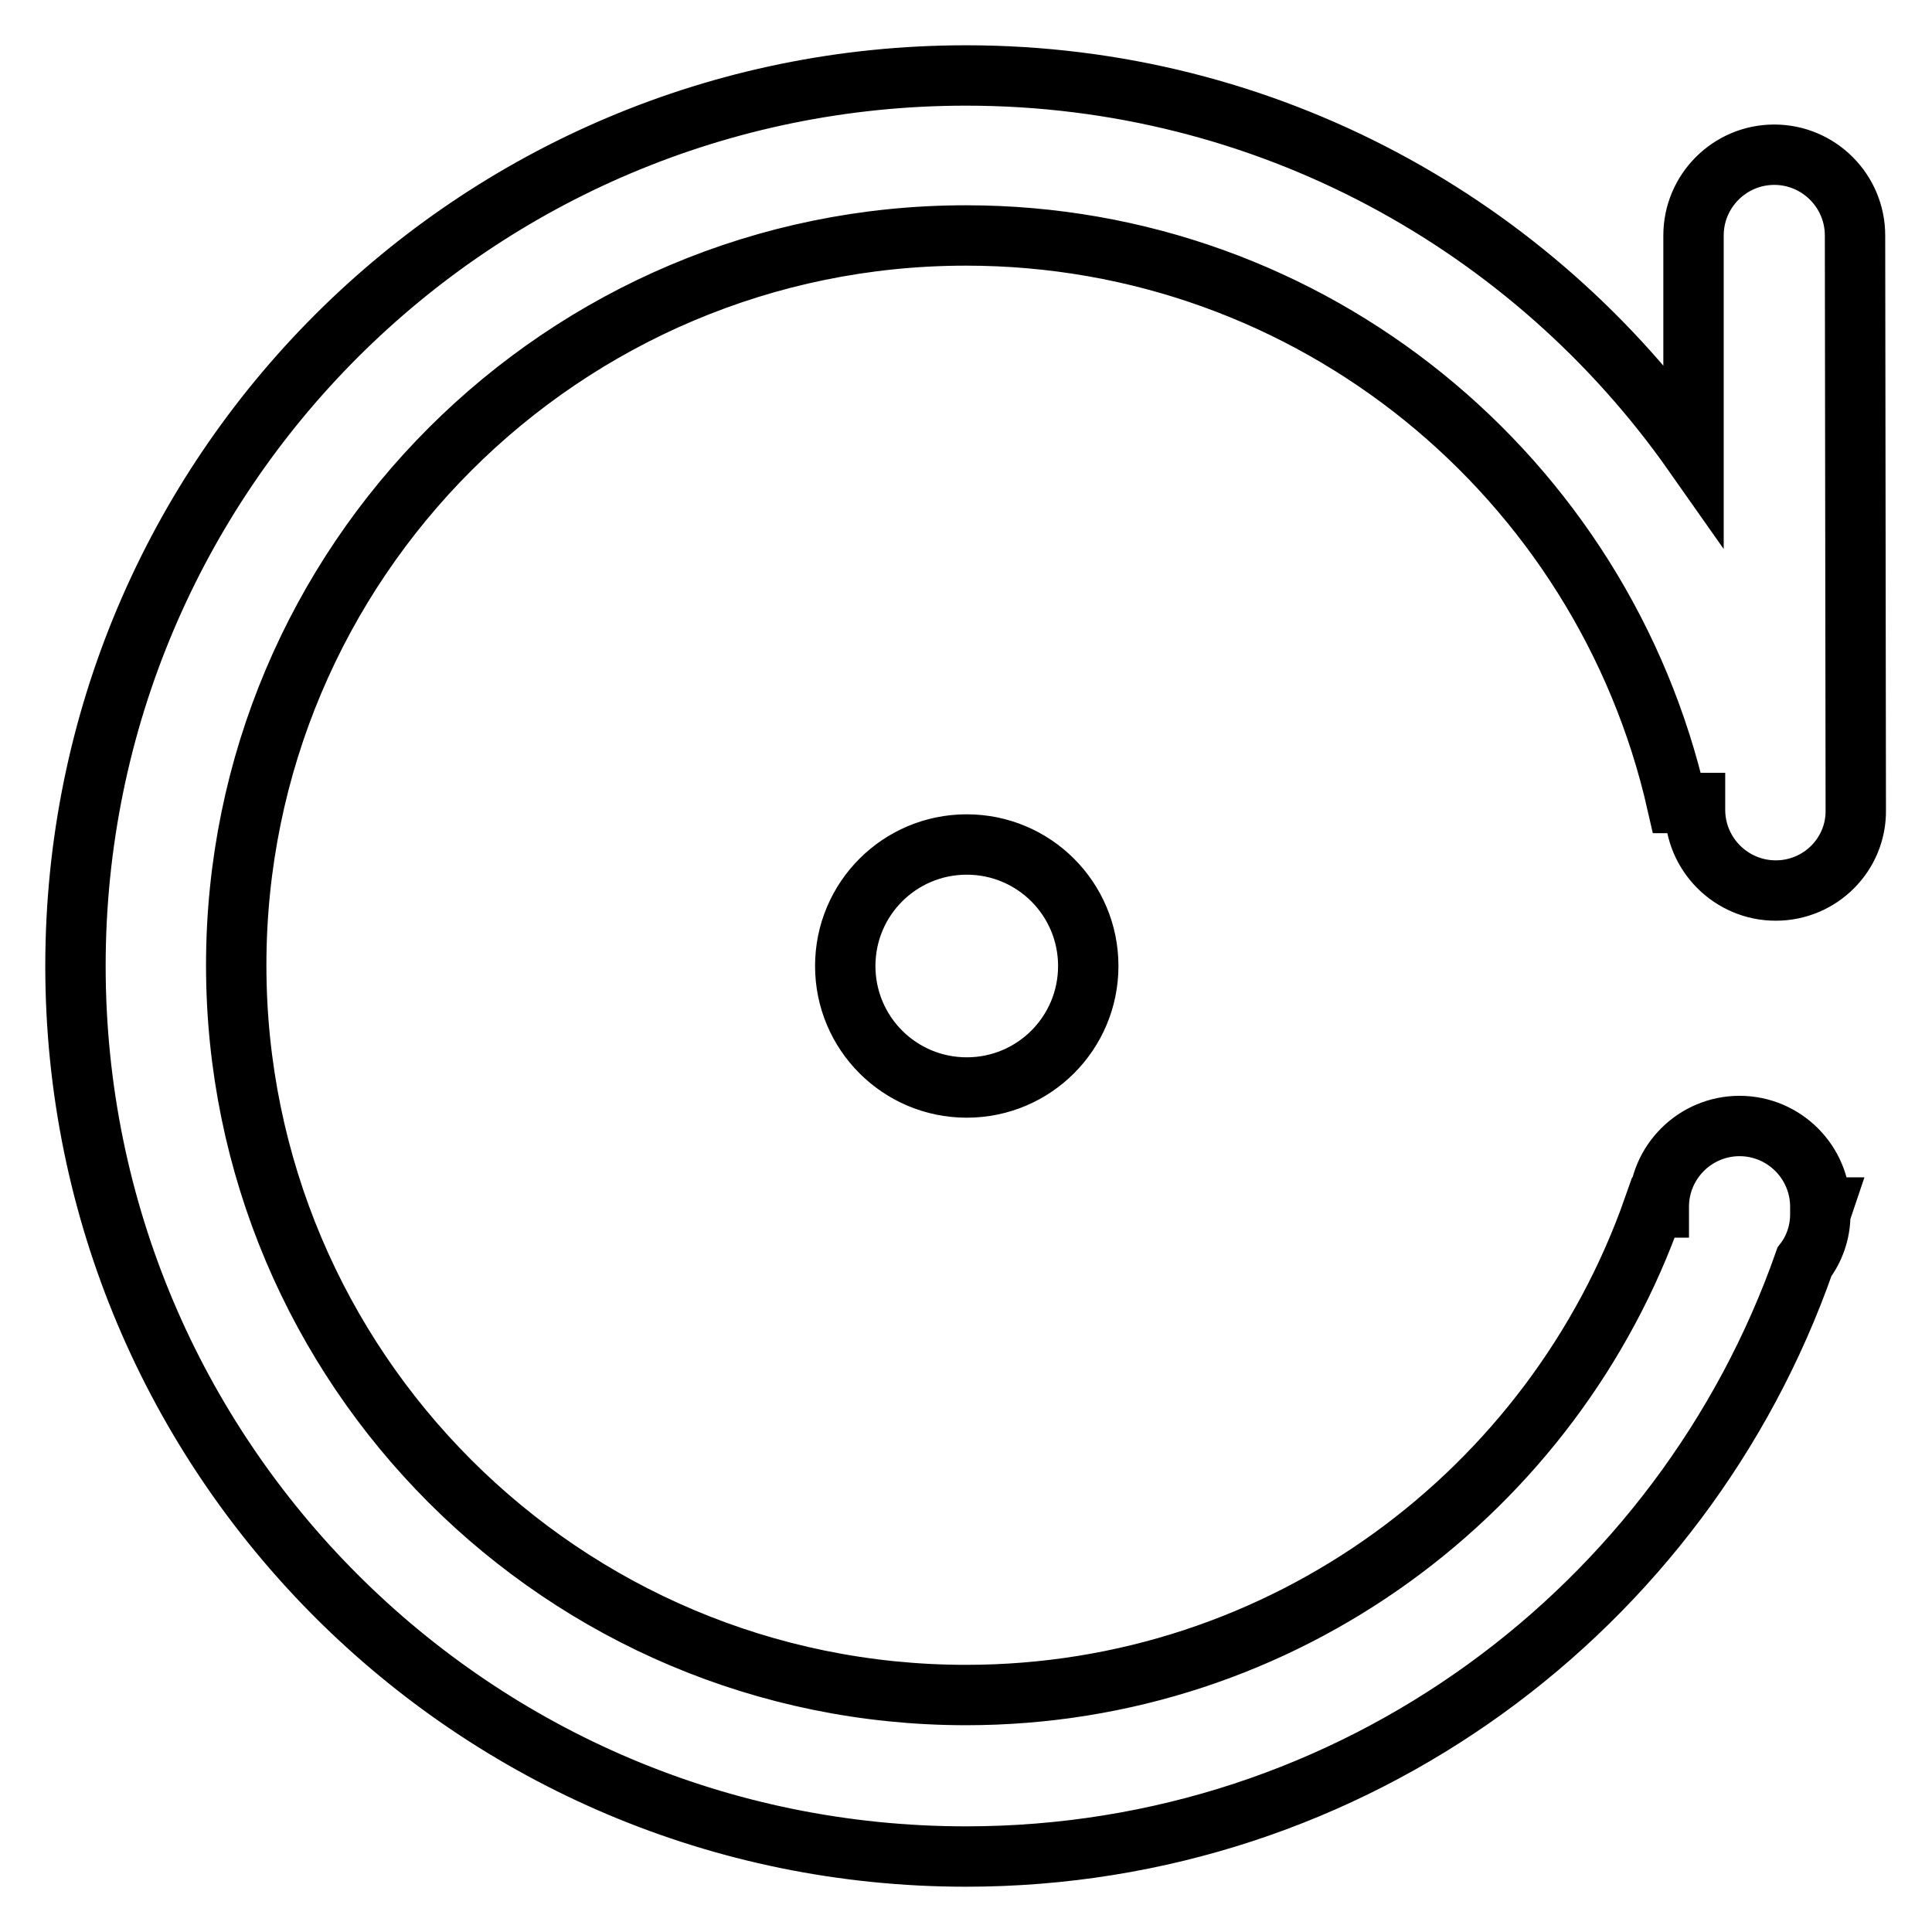 <?xml version="1.0" encoding="utf-8"?>
<!-- Svg Vector Icons : http://www.onlinewebfonts.com/icon -->
<!DOCTYPE svg PUBLIC "-//W3C//DTD SVG 1.1//EN" "http://www.w3.org/Graphics/SVG/1.1/DTD/svg11.dtd">
<svg version="1.1" xmlns="http://www.w3.org/2000/svg" xmlns:xlink="http://www.w3.org/1999/xlink" x="0px" y="0px" viewBox="0 0 256 256" enable-background="new 0 0 256 256" xml:space="preserve">
<g> <path stroke-width="8" fill-opacity="0" stroke="#000000"  d="M112,128c0-8.9,7.2-16.1,16.1-16.1c8.9,0,16.1,7.2,16.1,16.1c0,8.9-7.2,16.1-16.1,16.1 C119.2,144.1,112,136.9,112,128z M235.3,118c-5.9,0-10.7-4.8-10.7-10.7l0-0.9h-2.4c-9.8-43.1-48.2-75.2-94.2-75.2 c-53.4,0-96.7,43.3-96.7,96.7c0,53.4,43.3,96.7,96.7,96.7c42.1,0,77.9-27,91.1-64.6h0.7l0-0.1c0-5.9,4.8-10.7,10.7-10.7 c5.9,0,10.7,4.8,10.7,10.7l0,0.1h0.3c-0.1,0.3-0.2,0.5-0.3,0.8l0,0.1c0,2.4-0.8,4.6-2.1,6.3C223,213.1,179.4,246,128,246 c-65.2,0-118-52.8-118-118C10,62.8,62.8,10,128,10c39.9,0,75.1,19.8,96.4,50.1l0-28.9c0-5.9,4.8-10.7,10.7-10.7 c5.9,0,10.7,4.8,10.7,10.7l0.1,76.1C246,113.2,241.2,118,235.3,118z"/></g>
</svg>
